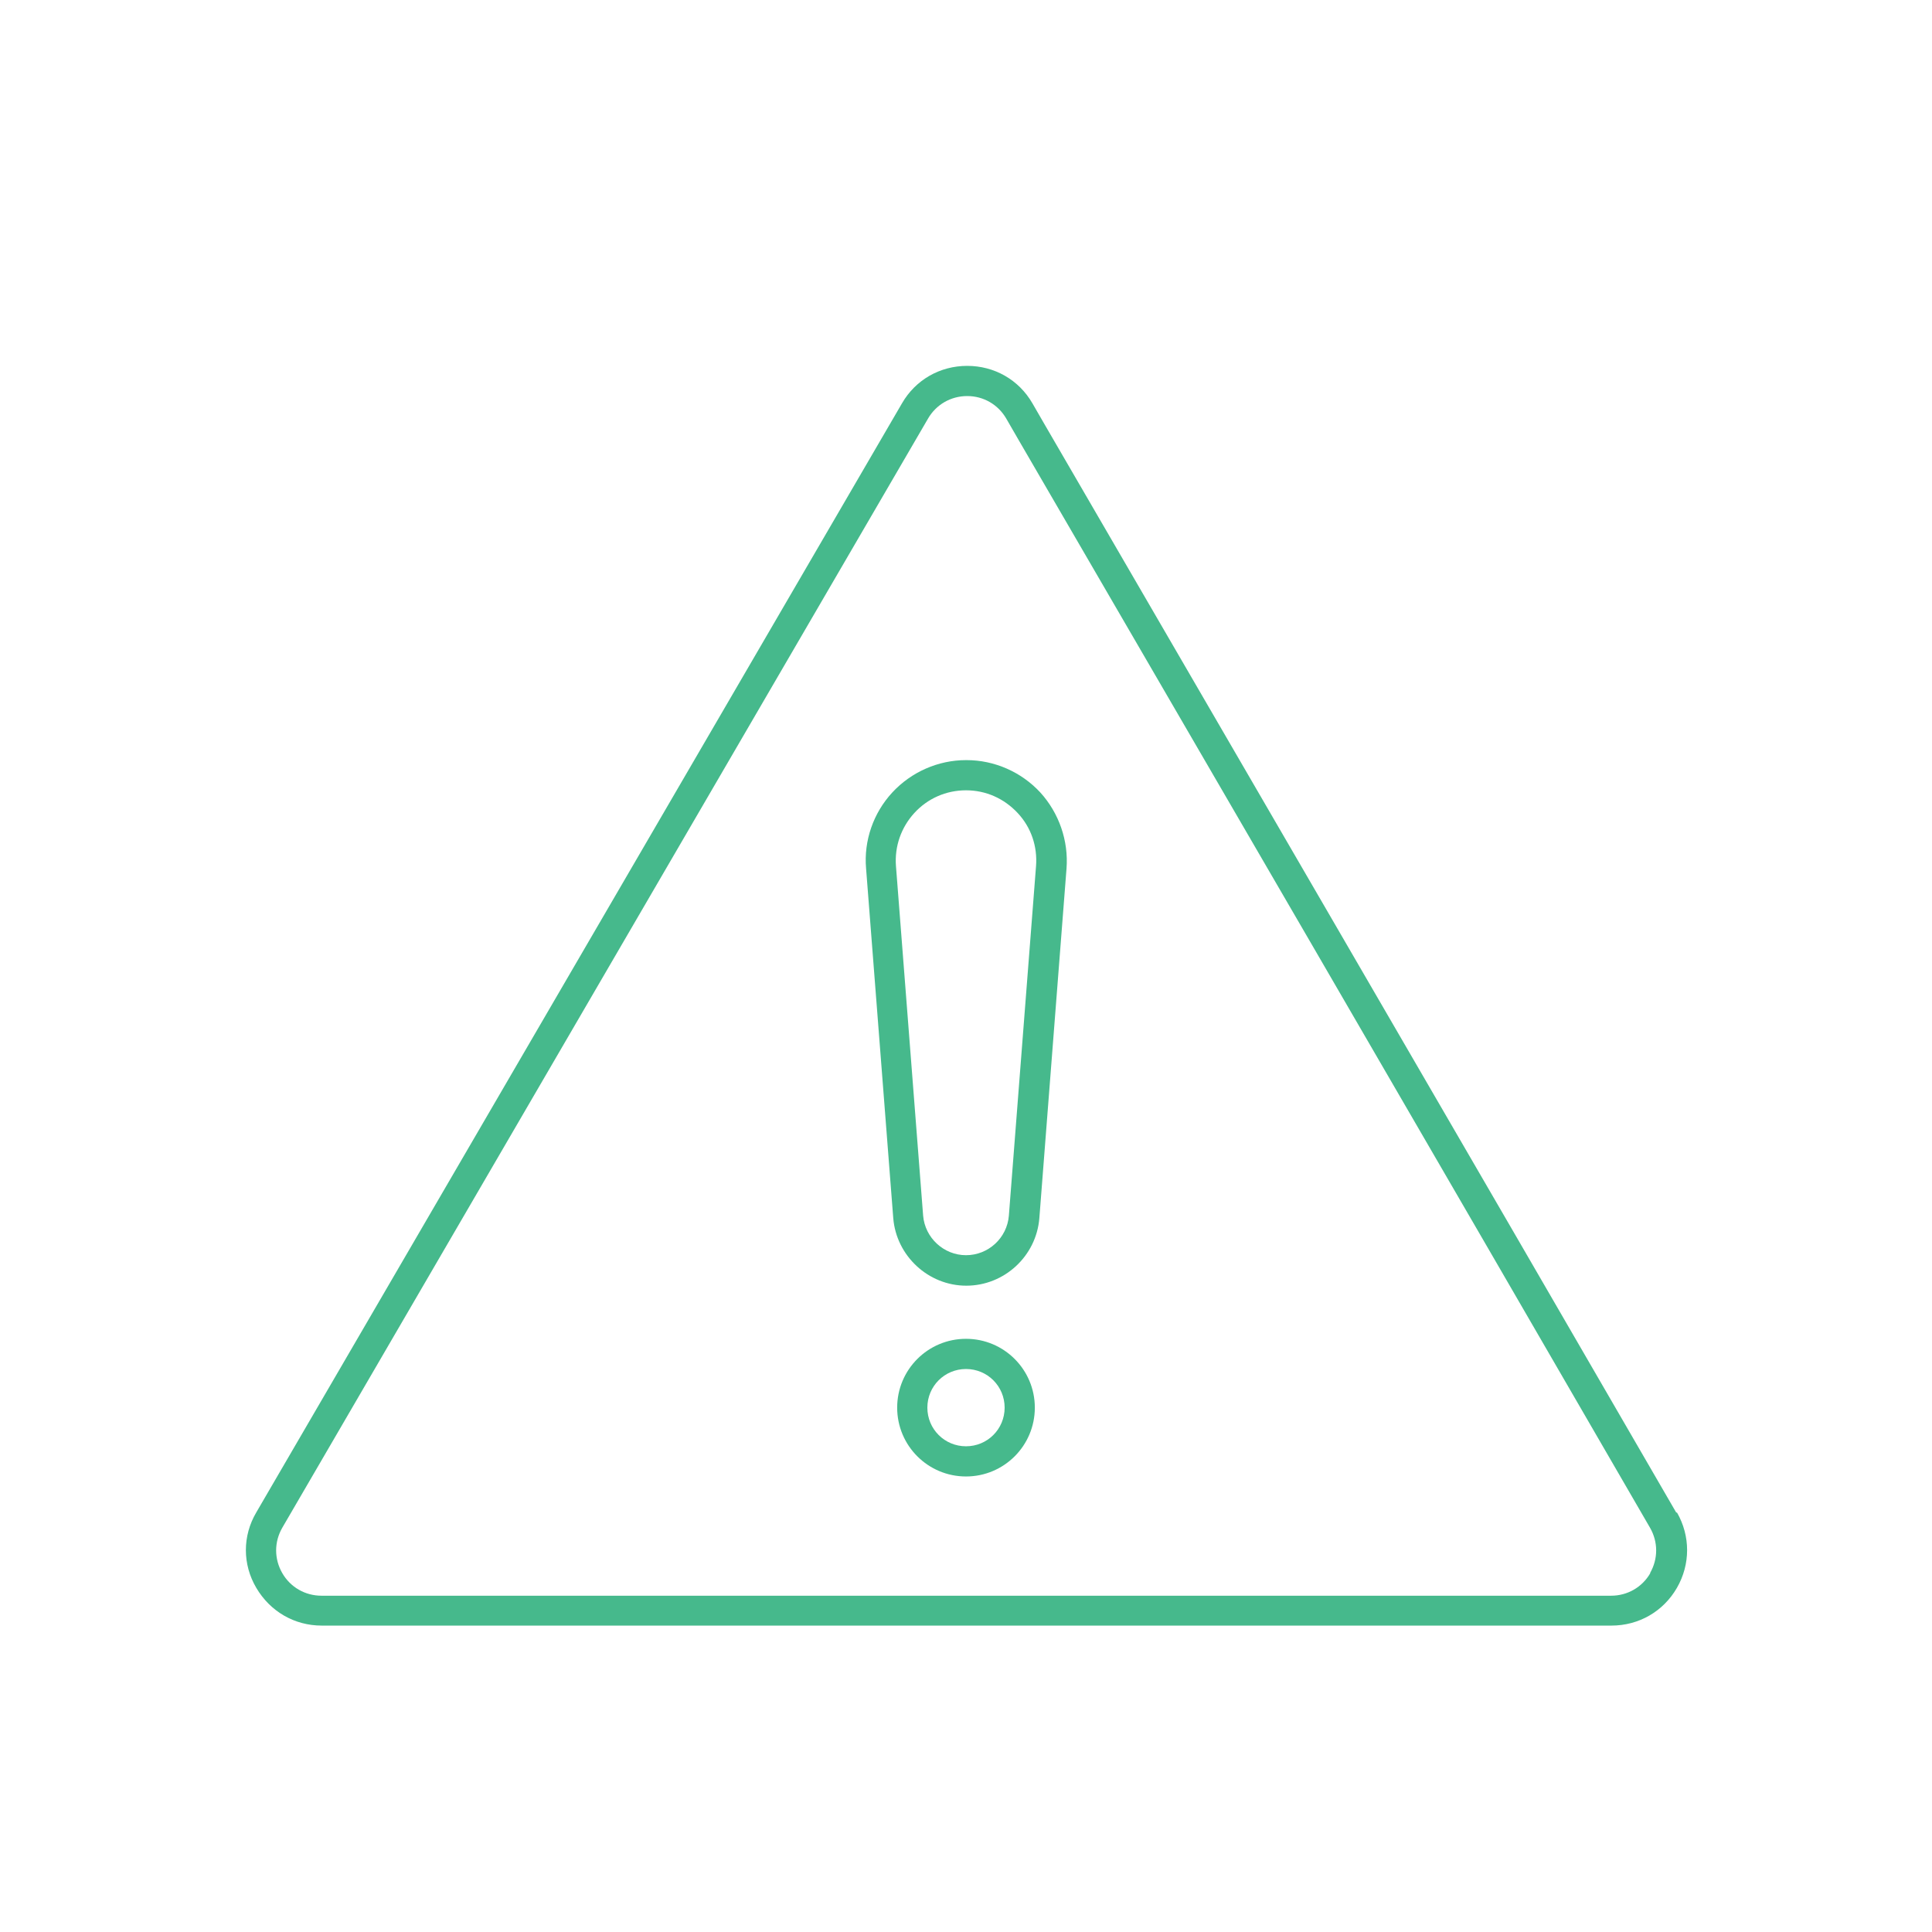 <?xml version="1.0" encoding="UTF-8"?><svg id="Icon_Design" xmlns="http://www.w3.org/2000/svg" viewBox="0 0 64 64"><defs><style>.cls-1{fill:#46b98c;}</style></defs><path class="cls-1" d="m32,44.35c-1.26,0-2.28,1.02-2.28,2.28s1.02,2.28,2.28,2.28,2.28-1.02,2.28-2.28-1.02-2.28-2.28-2.28Zm0,3.56c-.71,0-1.28-.57-1.28-1.28s.57-1.28,1.28-1.28,1.28.57,1.28,1.28-.57,1.28-1.28,1.28Z"/><path class="cls-1" d="m32,25.18c-.92,0-1.81.39-2.44,1.07-.63.68-.95,1.6-.87,2.52l.9,11.58c.1,1.25,1.16,2.24,2.42,2.24s2.32-.98,2.42-2.24l.9-11.58c.07-.92-.25-1.84-.87-2.52-.63-.68-1.52-1.07-2.44-1.07Zm1.42,15.09c-.06.74-.68,1.31-1.42,1.31s-1.36-.58-1.42-1.31l-.9-11.58c-.05-.65.17-1.28.61-1.76s1.05-.75,1.71-.75,1.26.27,1.71.75.66,1.11.61,1.76l-.9,11.58Z"/><path class="cls-1" d="m55.53,50.11c-6.42-11.09-16.55-28.51-20.92-36.04l-.41-.71c-.45-.78-1.26-1.24-2.16-1.24s-1.71.46-2.16,1.24L8.49,50.1c-.46.78-.46,1.72,0,2.5s1.26,1.25,2.17,1.25h42.72c.91,0,1.72-.47,2.17-1.25.45-.78.45-1.72,0-2.5Zm-.86,2c-.27.47-.76.75-1.3.75H10.65c-.54,0-1.03-.28-1.3-.75s-.27-1.03,0-1.5L30.74,13.87c.27-.47.76-.75,1.3-.75s1.02.28,1.29.74l.41.71c4.38,7.53,14.5,24.95,20.92,36.04.27.47.27,1.03,0,1.5Z"/></svg>
